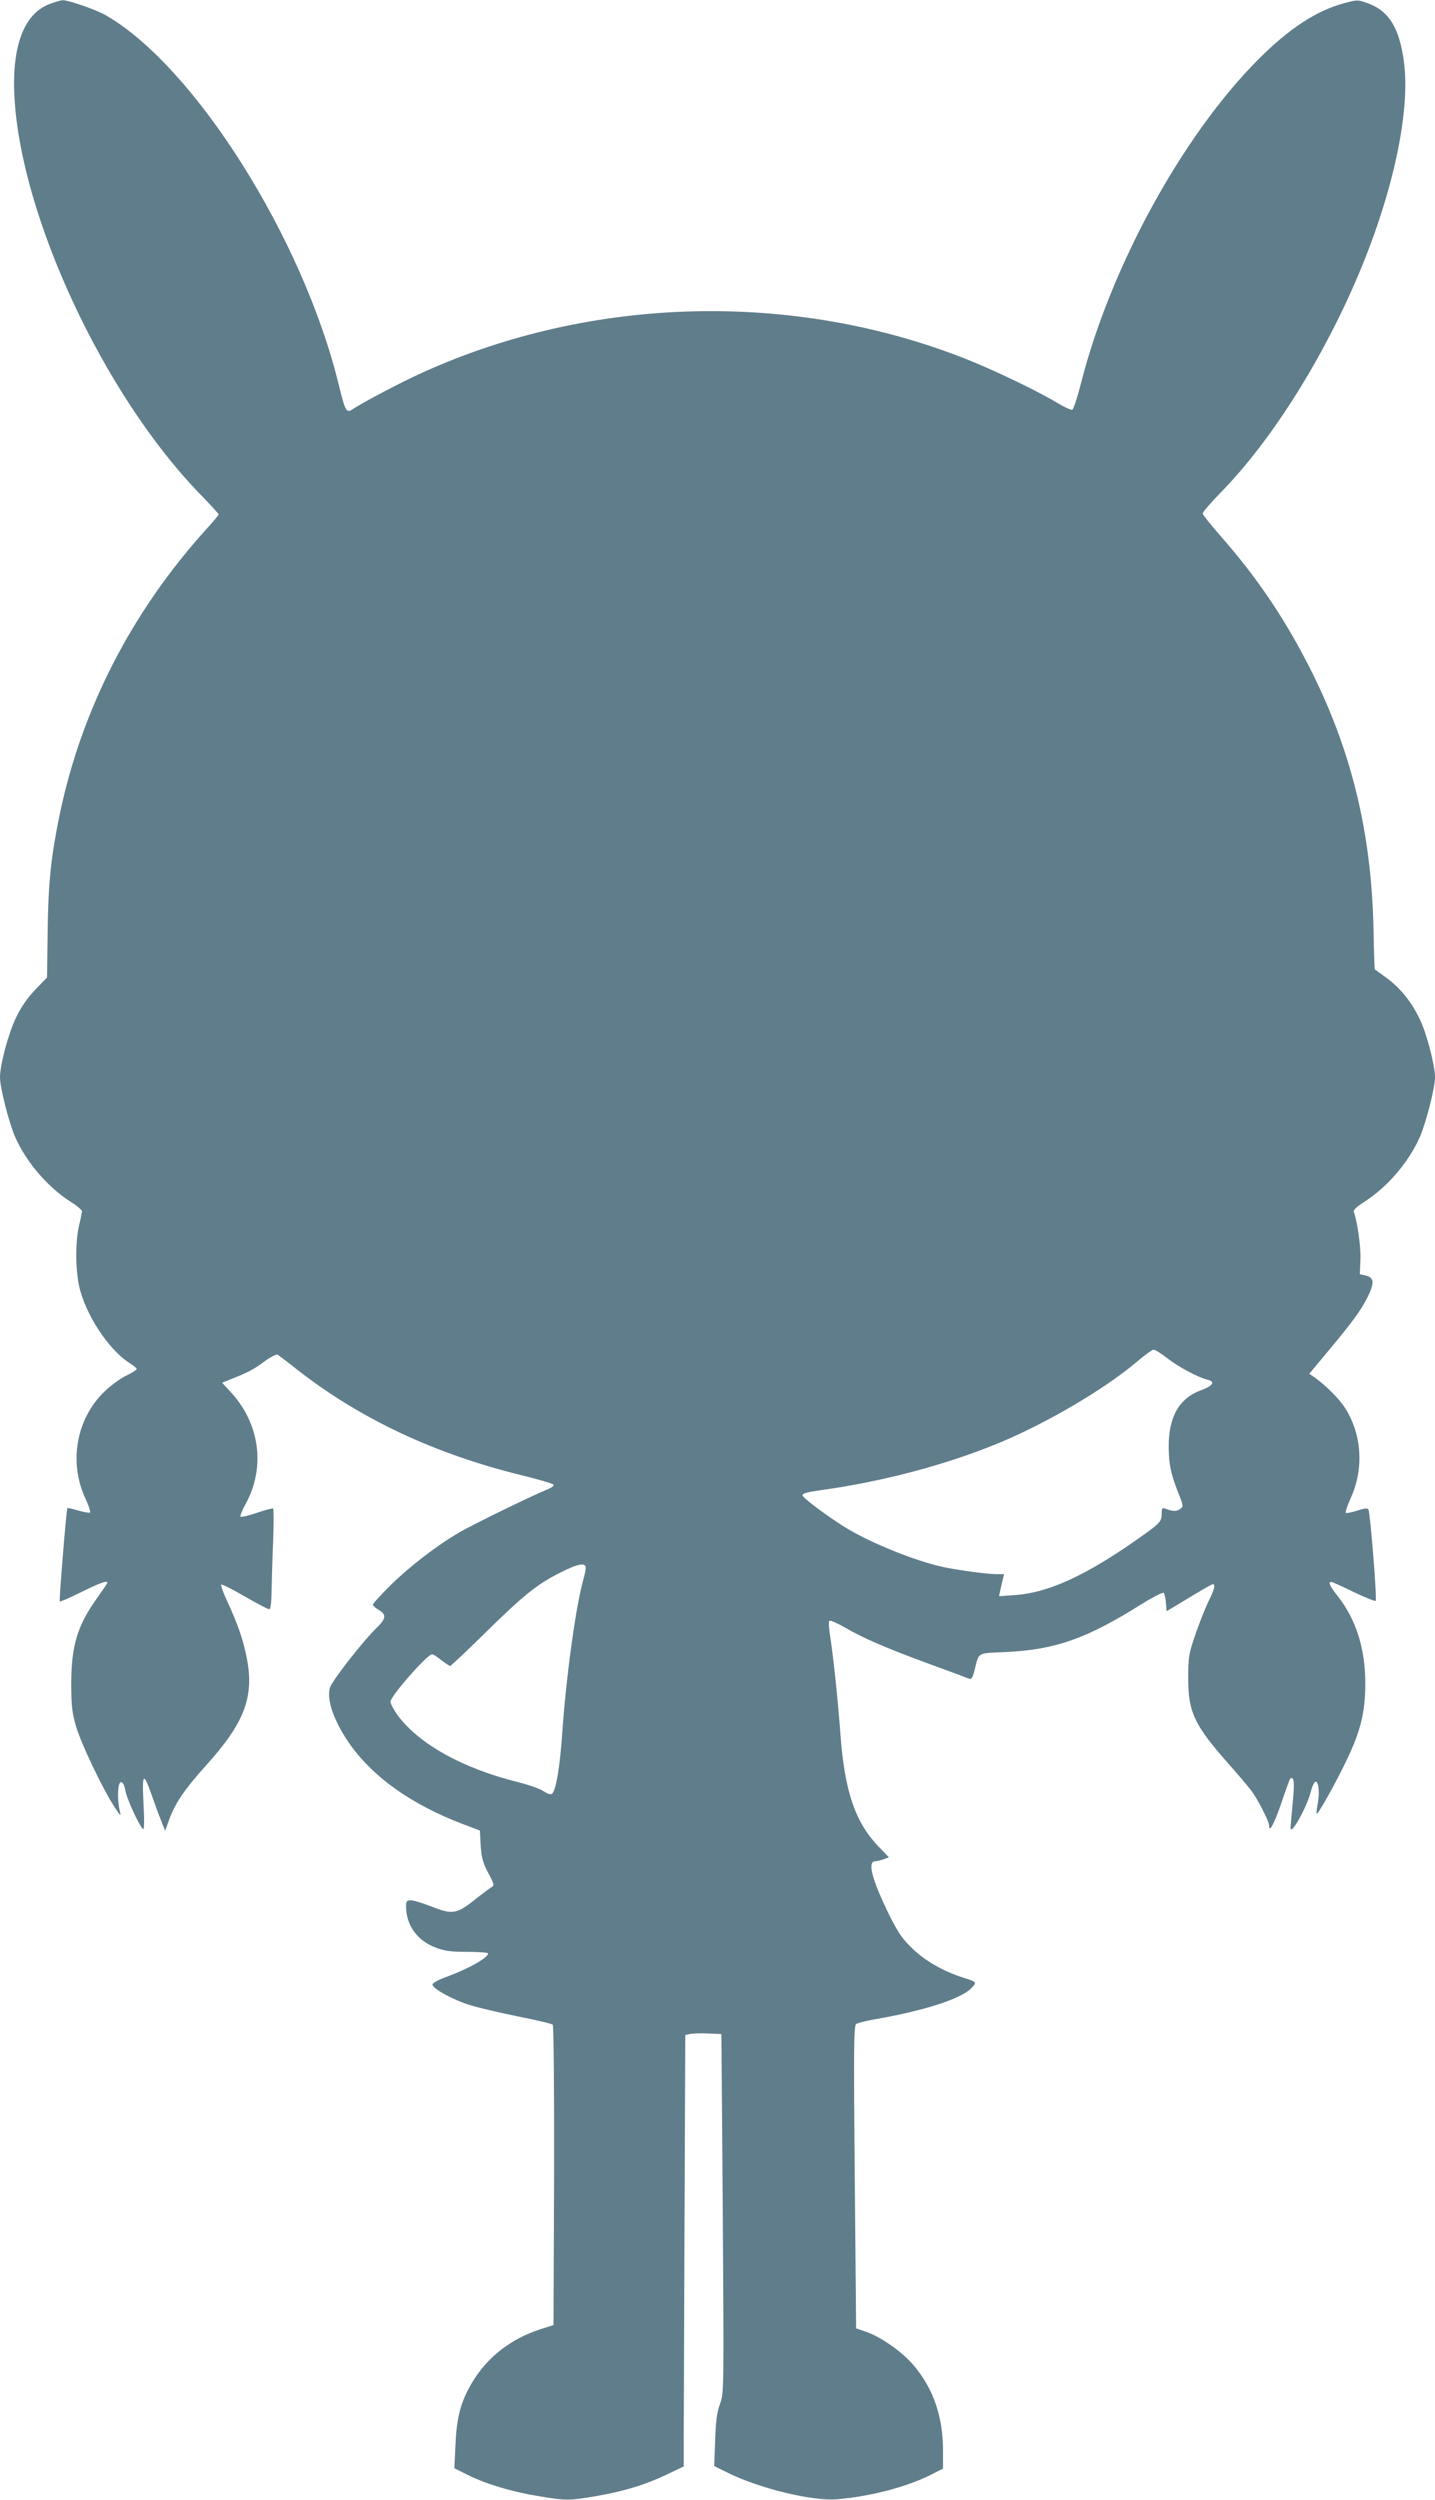 <?xml version="1.0" standalone="no"?>
<!DOCTYPE svg PUBLIC "-//W3C//DTD SVG 20010904//EN"
 "http://www.w3.org/TR/2001/REC-SVG-20010904/DTD/svg10.dtd">
<svg version="1.0" xmlns="http://www.w3.org/2000/svg"
 width="735pt" height="1280pt" viewBox="0 0 735 1280"
 preserveAspectRatio="xMidYMid meet">
<g transform="translate(0,1280) scale(0.1,-0.1)"
fill="#607d8b" stroke="none">
<path d="M253 12779 c-131 -50 -193 -216 -179 -476 33 -612 456 -1519 943
-2025 57 -58 103 -109 103 -112 0 -3 -27 -36 -61 -73 -385 -425 -642 -926
-754 -1467 -44 -213 -58 -348 -61 -596 l-3 -235 -61 -63 c-41 -43 -73 -90 -99
-145 -39 -82 -81 -239 -81 -303 0 -55 47 -237 79 -309 59 -130 166 -254 285
-330 31 -19 56 -41 56 -48 -1 -7 -7 -39 -15 -72 -19 -77 -19 -221 0 -309 31
-144 152 -329 260 -396 19 -12 35 -25 35 -30 0 -4 -25 -20 -56 -35 -31 -15
-83 -54 -114 -85 -141 -141 -178 -360 -92 -544 17 -36 27 -68 23 -71 -5 -2
-32 2 -61 11 -28 8 -53 14 -55 12 -5 -6 -43 -473 -39 -478 3 -2 52 19 110 48
93 46 134 61 134 48 0 -3 -24 -38 -53 -79 -100 -139 -132 -244 -132 -437 0
-112 4 -149 24 -218 25 -87 134 -316 196 -412 34 -52 36 -53 28 -20 -14 62
-10 145 7 145 9 0 17 -15 22 -43 7 -41 68 -175 90 -197 7 -7 8 37 3 130 -8
164 -1 167 49 24 18 -52 40 -109 48 -128 l14 -35 22 61 c29 80 81 156 187 273
196 217 247 349 210 545 -18 95 -46 177 -102 298 -20 42 -33 80 -30 83 3 4 57
-23 120 -60 63 -36 119 -66 126 -66 7 0 11 31 12 93 1 50 4 166 8 255 3 90 3
166 0 168 -4 2 -41 -8 -83 -22 -43 -15 -80 -23 -84 -20 -3 4 8 33 26 65 101
184 74 404 -68 564 l-52 57 39 16 c92 36 121 51 176 92 33 24 63 40 70 35 6
-4 53 -39 103 -79 321 -250 703 -430 1151 -539 81 -20 152 -41 157 -46 6 -5
-6 -15 -30 -25 -85 -35 -383 -180 -454 -222 -115 -67 -256 -176 -353 -272 -48
-48 -87 -91 -87 -96 0 -6 13 -18 30 -27 40 -24 38 -45 -11 -92 -71 -69 -229
-272 -239 -306 -19 -64 23 -179 105 -294 121 -169 318 -307 576 -405 l87 -33
4 -76 c4 -63 11 -88 38 -140 33 -61 33 -65 16 -75 -10 -6 -41 -29 -69 -51
-109 -88 -126 -91 -242 -45 -42 16 -87 30 -100 30 -22 0 -25 -5 -25 -32 0 -95
56 -173 148 -209 46 -18 78 -23 165 -23 59 0 107 -4 107 -8 0 -22 -99 -78
-210 -119 -43 -15 -75 -33 -75 -40 0 -21 101 -77 190 -105 44 -14 156 -40 249
-59 92 -18 172 -37 177 -42 5 -5 8 -338 7 -774 l-3 -764 -66 -21 c-153 -49
-275 -145 -352 -275 -57 -97 -78 -175 -84 -316 l-6 -121 62 -31 c92 -47 222
-87 358 -110 151 -26 166 -26 311 -1 142 25 250 58 360 111 l84 40 0 147 c0
81 2 578 4 1104 l4 958 23 5 c12 3 54 5 92 3 l70 -3 7 -918 c6 -910 6 -920
-14 -975 -16 -43 -22 -90 -25 -188 l-5 -131 73 -36 c161 -79 429 -144 554
-134 166 13 356 62 478 123 l67 34 0 93 c0 172 -49 315 -148 433 -57 69 -166
146 -244 174 l-53 18 -7 774 c-6 658 -5 775 7 784 8 6 47 16 87 23 257 44 450
106 502 160 31 32 32 32 -44 56 -99 32 -192 85 -257 148 -51 49 -73 81 -118
171 -90 184 -114 276 -71 276 8 0 27 5 42 10 l27 10 -56 58 c-117 123 -171
283 -192 567 -14 189 -37 406 -55 520 -5 33 -6 62 -2 66 4 4 39 -11 77 -33 96
-56 217 -108 435 -188 102 -37 193 -71 202 -75 13 -5 19 2 28 37 26 102 10 92
161 99 254 12 414 68 697 246 58 36 108 61 112 57 5 -5 10 -28 12 -52 l3 -42
110 66 c61 37 116 69 123 71 20 8 14 -24 -19 -88 -16 -33 -46 -109 -66 -167
-34 -98 -37 -117 -37 -222 -1 -174 30 -241 201 -435 49 -55 103 -119 120 -141
33 -42 93 -159 93 -181 0 -38 22 0 56 95 20 59 41 118 46 131 6 17 12 21 19
14 8 -8 8 -44 0 -125 -6 -63 -11 -120 -11 -127 0 -44 83 104 104 185 6 26 17
49 23 51 16 6 23 -52 13 -109 -6 -28 -8 -53 -6 -55 6 -6 100 162 155 278 71
148 94 246 94 389 0 180 -48 329 -141 447 -41 52 -51 73 -33 73 5 0 57 -23
115 -52 59 -28 109 -48 112 -45 8 7 -28 453 -37 468 -5 8 -22 6 -58 -6 -29 -9
-55 -14 -58 -11 -3 3 8 38 26 77 68 151 56 326 -30 460 -29 46 -97 114 -154
155 l-29 20 100 120 c120 144 163 202 198 271 36 73 35 100 -6 111 l-33 8 3
75 c3 63 -16 196 -34 244 -4 8 15 27 52 50 119 76 226 200 285 330 32 72 79
254 79 309 0 59 -41 218 -75 291 -41 89 -99 163 -172 217 -32 23 -59 43 -61
44 -2 1 -5 94 -7 205 -10 499 -115 928 -334 1354 -129 251 -269 456 -455 667
-47 54 -86 103 -86 109 0 7 44 58 98 113 257 264 521 684 703 1117 176 419
263 830 230 1082 -23 171 -75 258 -179 298 -56 21 -59 21 -122 4 -145 -37
-288 -131 -450 -294 -387 -391 -753 -1060 -904 -1656 -18 -71 -38 -131 -44
-133 -7 -2 -39 13 -73 33 -100 61 -325 169 -474 228 -885 349 -1916 322 -2782
-71 -114 -52 -297 -148 -358 -188 -31 -20 -37 -9 -70 126 -182 749 -740 1633
-1195 1893 -47 27 -191 77 -219 76 -9 0 -39 -9 -68 -20z m5725 -6933 c59 -46
157 -98 205 -110 44 -10 31 -32 -33 -55 -111 -41 -165 -137 -164 -291 1 -91
11 -137 51 -239 25 -63 25 -65 7 -78 -18 -13 -39 -12 -78 3 -13 5 -16 -1 -16
-28 0 -42 -8 -49 -170 -161 -239 -163 -420 -243 -579 -254 l-84 -6 5 24 c3 13
9 39 13 57 l8 32 -44 0 c-52 1 -213 23 -284 40 -148 35 -368 126 -490 202
-100 63 -215 150 -215 162 0 9 29 17 88 25 323 44 657 133 929 247 243 102
536 275 698 413 39 33 76 60 83 60 8 1 39 -19 70 -43z m-2978 -1074 c0 -9 -5
-33 -10 -52 -39 -131 -90 -503 -110 -790 -12 -182 -34 -308 -55 -316 -8 -3
-26 4 -42 15 -15 11 -74 32 -130 46 -281 70 -502 192 -613 338 -22 30 -40 63
-40 74 0 28 189 243 213 243 5 0 26 -13 47 -30 21 -16 41 -30 46 -30 4 0 84
76 178 168 197 194 268 251 386 310 91 46 130 53 130 24z"/>
</g>
</svg>
